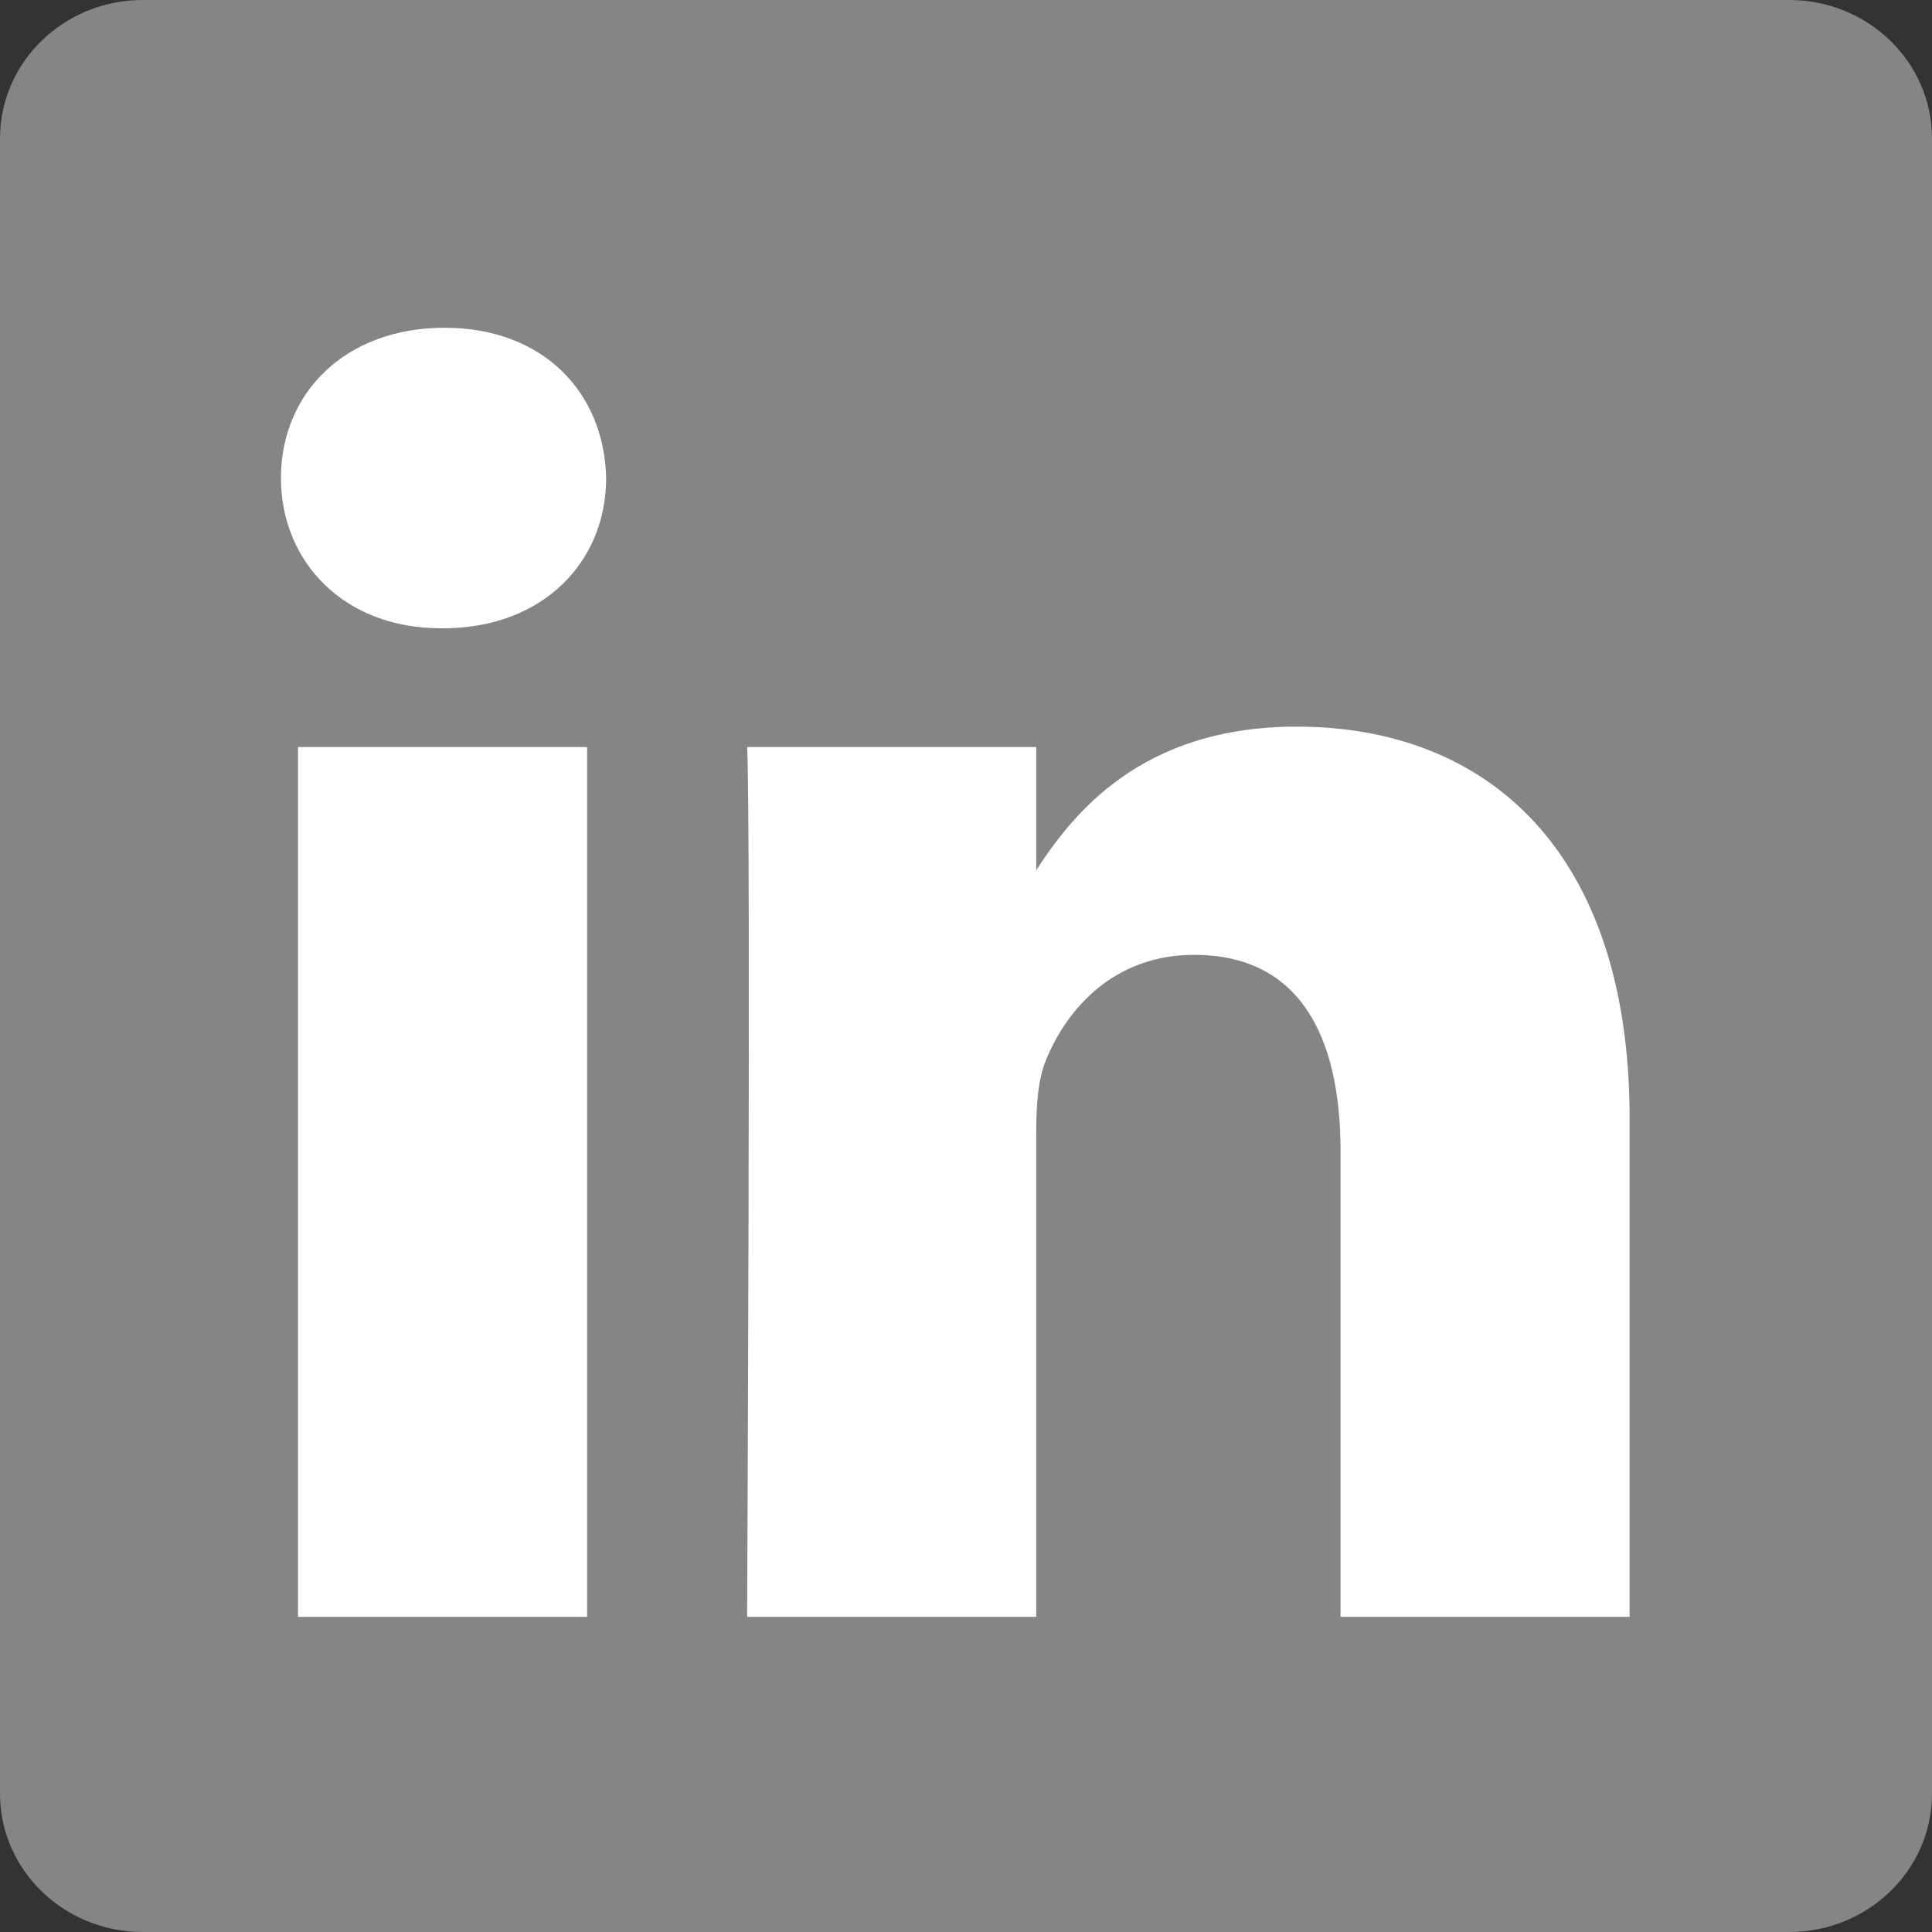 <?xml version="1.0" encoding="utf-8"?>
<svg xmlns="http://www.w3.org/2000/svg" width="31" height="31" viewBox="0 0 31 31" fill="none">
<rect x="0" y="0" width="31" height="31" fill="#333333" stroke="none"/>
<path d="M0 2.221C0 0.995 1.026 0 2.291 0H28.709C29.974 0 31 0.995 31 2.221V28.78C31 30.006 29.974 31 28.709 31H2.291C1.026 31 0 30.006 0 28.78V2.22V2.221Z" fill="#858585"/>
<path d="M9.421 25.943V11.987H4.782V25.943H9.421H9.421ZM7.102 10.082C8.719 10.082 9.726 9.01 9.726 7.67C9.696 6.301 8.719 5.259 7.133 5.259C5.545 5.259 4.508 6.301 4.508 7.67C4.508 9.01 5.515 10.081 7.072 10.081H7.102L7.102 10.082ZM11.988 25.943H16.627V18.15C16.627 17.733 16.657 17.316 16.78 17.018C17.115 16.184 17.878 15.321 19.16 15.321C20.838 15.321 21.51 16.601 21.51 18.477V25.943H26.148V17.941C26.148 13.654 23.86 11.659 20.808 11.659C18.306 11.659 17.207 13.058 16.596 14.011H16.627V11.987H11.989C12.049 13.296 11.988 25.943 11.988 25.943L11.988 25.943Z" fill="white"/>
</svg>